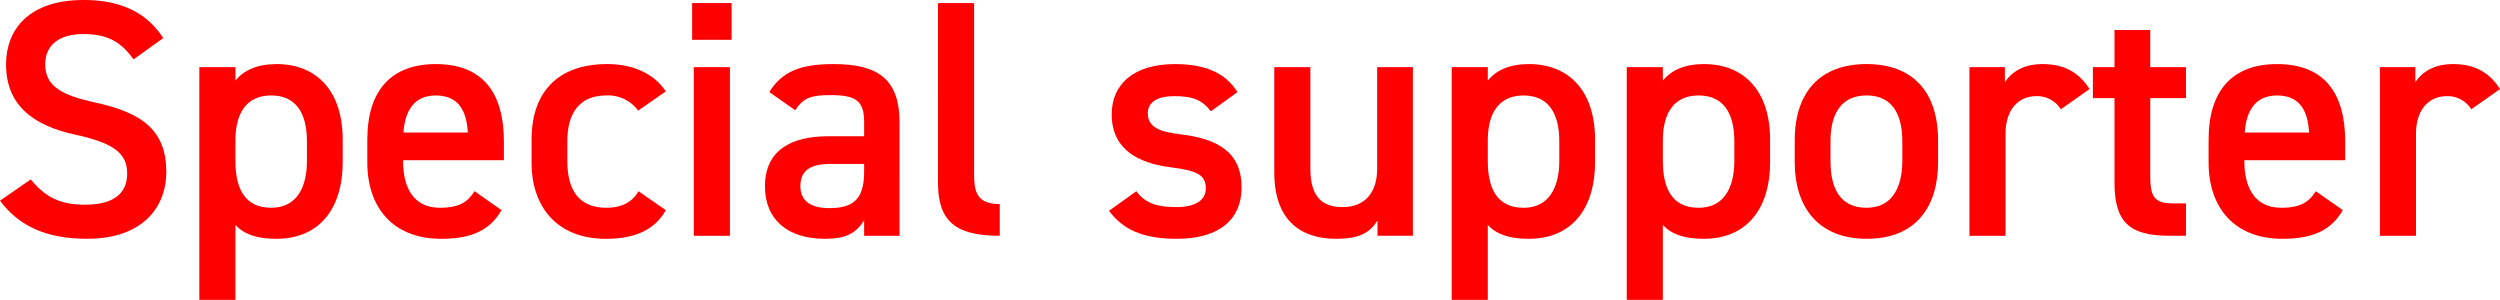 <svg id="グループ_446" data-name="グループ 446" xmlns="http://www.w3.org/2000/svg" width="748.141" height="89.734" viewBox="0 0 748.141 89.734">
  <path id="パス_1933" data-name="パス 1933" d="M1549.392,675.859c-3.431-4.743-7.167-7.57-15.039-7.57-7.166,0-11.406,3.23-11.406,9.085,0,6.661,5.249,9.285,14.939,11.4,14.03,3.028,21.3,8.277,21.3,20.794,0,10.4-6.964,19.986-23.72,19.986-11.91,0-20.288-3.635-26.041-11.406l9.185-6.359c4.139,4.946,8.277,7.57,16.252,7.57,9.589,0,12.616-4.239,12.616-9.287,0-5.551-3.129-8.983-15.241-11.608-13.424-2.825-21-9.287-21-21.095,0-10.5,6.865-19.279,23.216-19.279,11.1,0,18.876,3.734,23.821,11.405Z" transform="translate(-1509.421 -658.095)" fill="red"/>
  <path id="パス_1934" data-name="パス 1934" d="M1598.474,702.406c0,13.123-6.46,22.813-19.885,22.813-5.854,0-9.69-1.414-12.213-4.139v22.408h-10.8V673.842h10.8v4.036c2.523-3.129,6.561-4.945,12.314-4.945,12.113,0,19.784,8.175,19.784,22.61Zm-10.7-.5v-5.855c0-8.783-3.532-13.728-10.7-13.728-7.065,0-10.6,4.844-10.7,13.123v6.46c0,7.874,2.523,14.03,10.7,14.03C1584.746,715.932,1587.773,709.776,1587.773,701.9Z" transform="translate(-1495.921 -653.755)" fill="red"/>
  <path id="パス_1935" data-name="パス 1935" d="M1634.639,716.638c-3.534,6.158-9.186,8.581-18.068,8.581-14.435,0-22.106-9.387-22.106-22.813v-6.863c0-14.839,7.268-22.61,20.49-22.61,13.83,0,20.389,8.276,20.389,23.216v5.55h-30.18v.2c0,7.874,3.028,14.03,11,14.03,5.956,0,8.378-1.817,10.4-4.946Zm-29.373-23.215h19.279c-.4-7.369-3.432-11.1-9.589-11.1C1608.7,682.319,1605.771,686.56,1605.265,693.423Z" transform="translate(-1484.545 -653.755)" fill="red"/>
  <path id="パス_1936" data-name="パス 1936" d="M1672.67,716.638c-3.331,5.956-9.285,8.581-17.967,8.581-14.131,0-22.205-9.085-22.205-22.813v-6.863c0-14.535,8.175-22.61,22.61-22.61,7.671,0,14.03,2.826,17.563,8.175l-8.277,5.754a11.136,11.136,0,0,0-9.488-4.543c-7.873,0-11.709,5.047-11.709,13.728V701.9c0,7.874,2.827,14.03,11.709,14.03,4.239,0,7.672-1.515,9.589-4.946Z" transform="translate(-1473.42 -653.755)" fill="red"/>
  <path id="パス_1937" data-name="パス 1937" d="M1669.67,658.8h11.81v11h-11.81Zm.505,19.178h10.8v50.468h-10.8Z" transform="translate(-1462.547 -657.889)" fill="red"/>
  <path id="パス_1938" data-name="パス 1938" d="M1705.312,694.533h10.9v-4.239c0-6.359-2.423-8.076-9.994-8.076-5.451,0-8.176.606-10.6,4.543l-7.772-5.452c3.633-5.955,9.085-8.377,19.078-8.377,12.92,0,19.884,4.038,19.884,17.462V724.31h-10.6v-4.644c-2.423,3.937-5.552,5.553-11.71,5.553-11.1,0-17.966-5.653-17.966-15.747C1686.538,698.672,1694.511,694.533,1705.312,694.533Zm10.9,8.277h-10.095c-6.359,0-8.984,2.221-8.984,6.662,0,4.643,3.433,6.561,8.579,6.561,6.562,0,10.5-2.019,10.5-10.8Z" transform="translate(-1457.614 -653.755)" fill="red"/>
  <path id="パス_1939" data-name="パス 1939" d="M1726.6,658.8h10.8v51.276c0,5.451,1.008,8.882,7.671,8.882v9.488c-13.123,0-18.473-4.241-18.473-15.847Z" transform="translate(-1445.895 -657.889)" fill="red"/>
  <path id="パス_1940" data-name="パス 1940" d="M1796.677,687.064c-2.422-3.129-4.946-4.542-11-4.542-4.543,0-7.874,1.512-7.874,5.147,0,4.239,3.734,5.553,9.589,6.258,11.2,1.312,18.471,5.249,18.471,15.948,0,9.287-6.359,15.343-19.38,15.343-10.295,0-16.15-2.827-20.288-8.379l8.176-5.854c2.321,3.129,5.35,4.745,12.012,4.745,5.55,0,8.78-2.02,8.78-5.552,0-4.137-2.624-5.35-10.5-6.359-9.59-1.21-17.665-5.247-17.665-15.847,0-8.983,6.561-15.038,18.876-15.038,8.277,0,14.838,2.118,18.774,8.377Z" transform="translate(-1434.314 -653.755)" fill="red"/>
  <path id="パス_1941" data-name="パス 1941" d="M1845.945,724.1h-10.6v-4.543c-2.321,3.633-5.349,5.452-12.416,5.452-10.4,0-18.471-5.351-18.471-19.885V673.636h10.8v30.382c0,8.983,4.038,11.507,9.691,11.507,6.661,0,10.295-4.442,10.295-11.406V673.636h10.7Z" transform="translate(-1423.121 -653.549)" fill="red"/>
  <path id="パス_1942" data-name="パス 1942" d="M1888.434,702.406c0,13.123-6.46,22.813-19.885,22.813-5.854,0-9.69-1.414-12.213-4.139v22.408h-10.8V673.842h10.8v4.036c2.523-3.129,6.561-4.945,12.314-4.945,12.113,0,19.784,8.175,19.784,22.61Zm-10.7-.5v-5.855c0-8.783-3.532-13.728-10.7-13.728-7.066,0-10.6,4.844-10.7,13.123v6.46c0,7.874,2.523,14.03,10.7,14.03C1874.707,715.932,1877.735,709.776,1877.735,701.9Z" transform="translate(-1411.106 -653.755)" fill="red"/>
  <path id="パス_1943" data-name="パス 1943" d="M1928.965,702.406c0,13.123-6.46,22.813-19.885,22.813-5.854,0-9.69-1.414-12.213-4.139v22.408h-10.8V673.842h10.8v4.036c2.523-3.129,6.561-4.945,12.314-4.945,12.113,0,19.784,8.175,19.784,22.61Zm-10.7-.5v-5.855c0-8.783-3.533-13.728-10.7-13.728-7.066,0-10.6,4.844-10.7,13.123v6.46c0,7.874,2.523,14.03,10.7,14.03C1915.238,715.932,1918.266,709.776,1918.266,701.9Z" transform="translate(-1399.25 -653.755)" fill="red"/>
  <path id="パス_1944" data-name="パス 1944" d="M1967.856,702.2c0,13.425-6.561,23.014-21.4,23.014-14.131,0-21.5-9.085-21.5-23.014v-6.359c0-14.838,7.872-22.912,21.5-22.912s21.4,8.074,21.4,22.912Zm-10.7-.3v-5.855c0-8.783-3.532-13.728-10.7-13.728-7.268,0-10.8,5.047-10.8,13.728V701.9c0,7.874,2.625,14.03,10.8,14.03C1954.128,715.932,1957.157,709.776,1957.157,701.9Z" transform="translate(-1387.874 -653.755)" fill="red"/>
  <path id="パス_1945" data-name="パス 1945" d="M1992.765,686.458a8.367,8.367,0,0,0-7.268-3.936c-5.45,0-9.285,4.038-9.285,11.3V724.31h-10.8V673.842h10.6v4.541c1.918-2.926,5.351-5.449,11.306-5.449,6.46,0,10.9,2.523,14.031,7.469Z" transform="translate(-1376.042 -653.755)" fill="red"/>
  <path id="パス_1946" data-name="パス 1946" d="M1993.992,676.149h6.46v-11.1h10.7v11.1h10.7v9.285h-10.7v23.115c0,5.854.909,8.378,6.561,8.378h4.139v9.69h-4.945c-12.113,0-16.454-4.14-16.454-16.049V685.434h-6.46Z" transform="translate(-1367.681 -656.062)" fill="red"/>
  <path id="パス_1947" data-name="パス 1947" d="M2060.95,716.638c-3.532,6.158-9.184,8.581-18.068,8.581-14.433,0-22.1-9.387-22.1-22.813v-6.863c0-14.839,7.266-22.61,20.49-22.61,13.829,0,20.389,8.276,20.389,23.216v5.55h-30.18v.2c0,7.874,3.027,14.03,11,14.03,5.956,0,8.378-1.817,10.4-4.946Zm-29.372-23.215h19.279c-.4-7.369-3.431-11.1-9.589-11.1C2035.01,682.319,2032.083,686.56,2031.578,693.423Z" transform="translate(-1359.846 -653.755)" fill="red"/>
  <path id="パス_1948" data-name="パス 1948" d="M2087.8,686.458a8.363,8.363,0,0,0-7.267-3.936c-5.452,0-9.287,4.038-9.287,11.3V724.31h-10.8V673.842h10.6v4.541c1.918-2.926,5.35-5.449,11.3-5.449,6.462,0,10.9,2.523,14.03,7.469Z" transform="translate(-1348.242 -653.755)" fill="red"/>
</svg>
